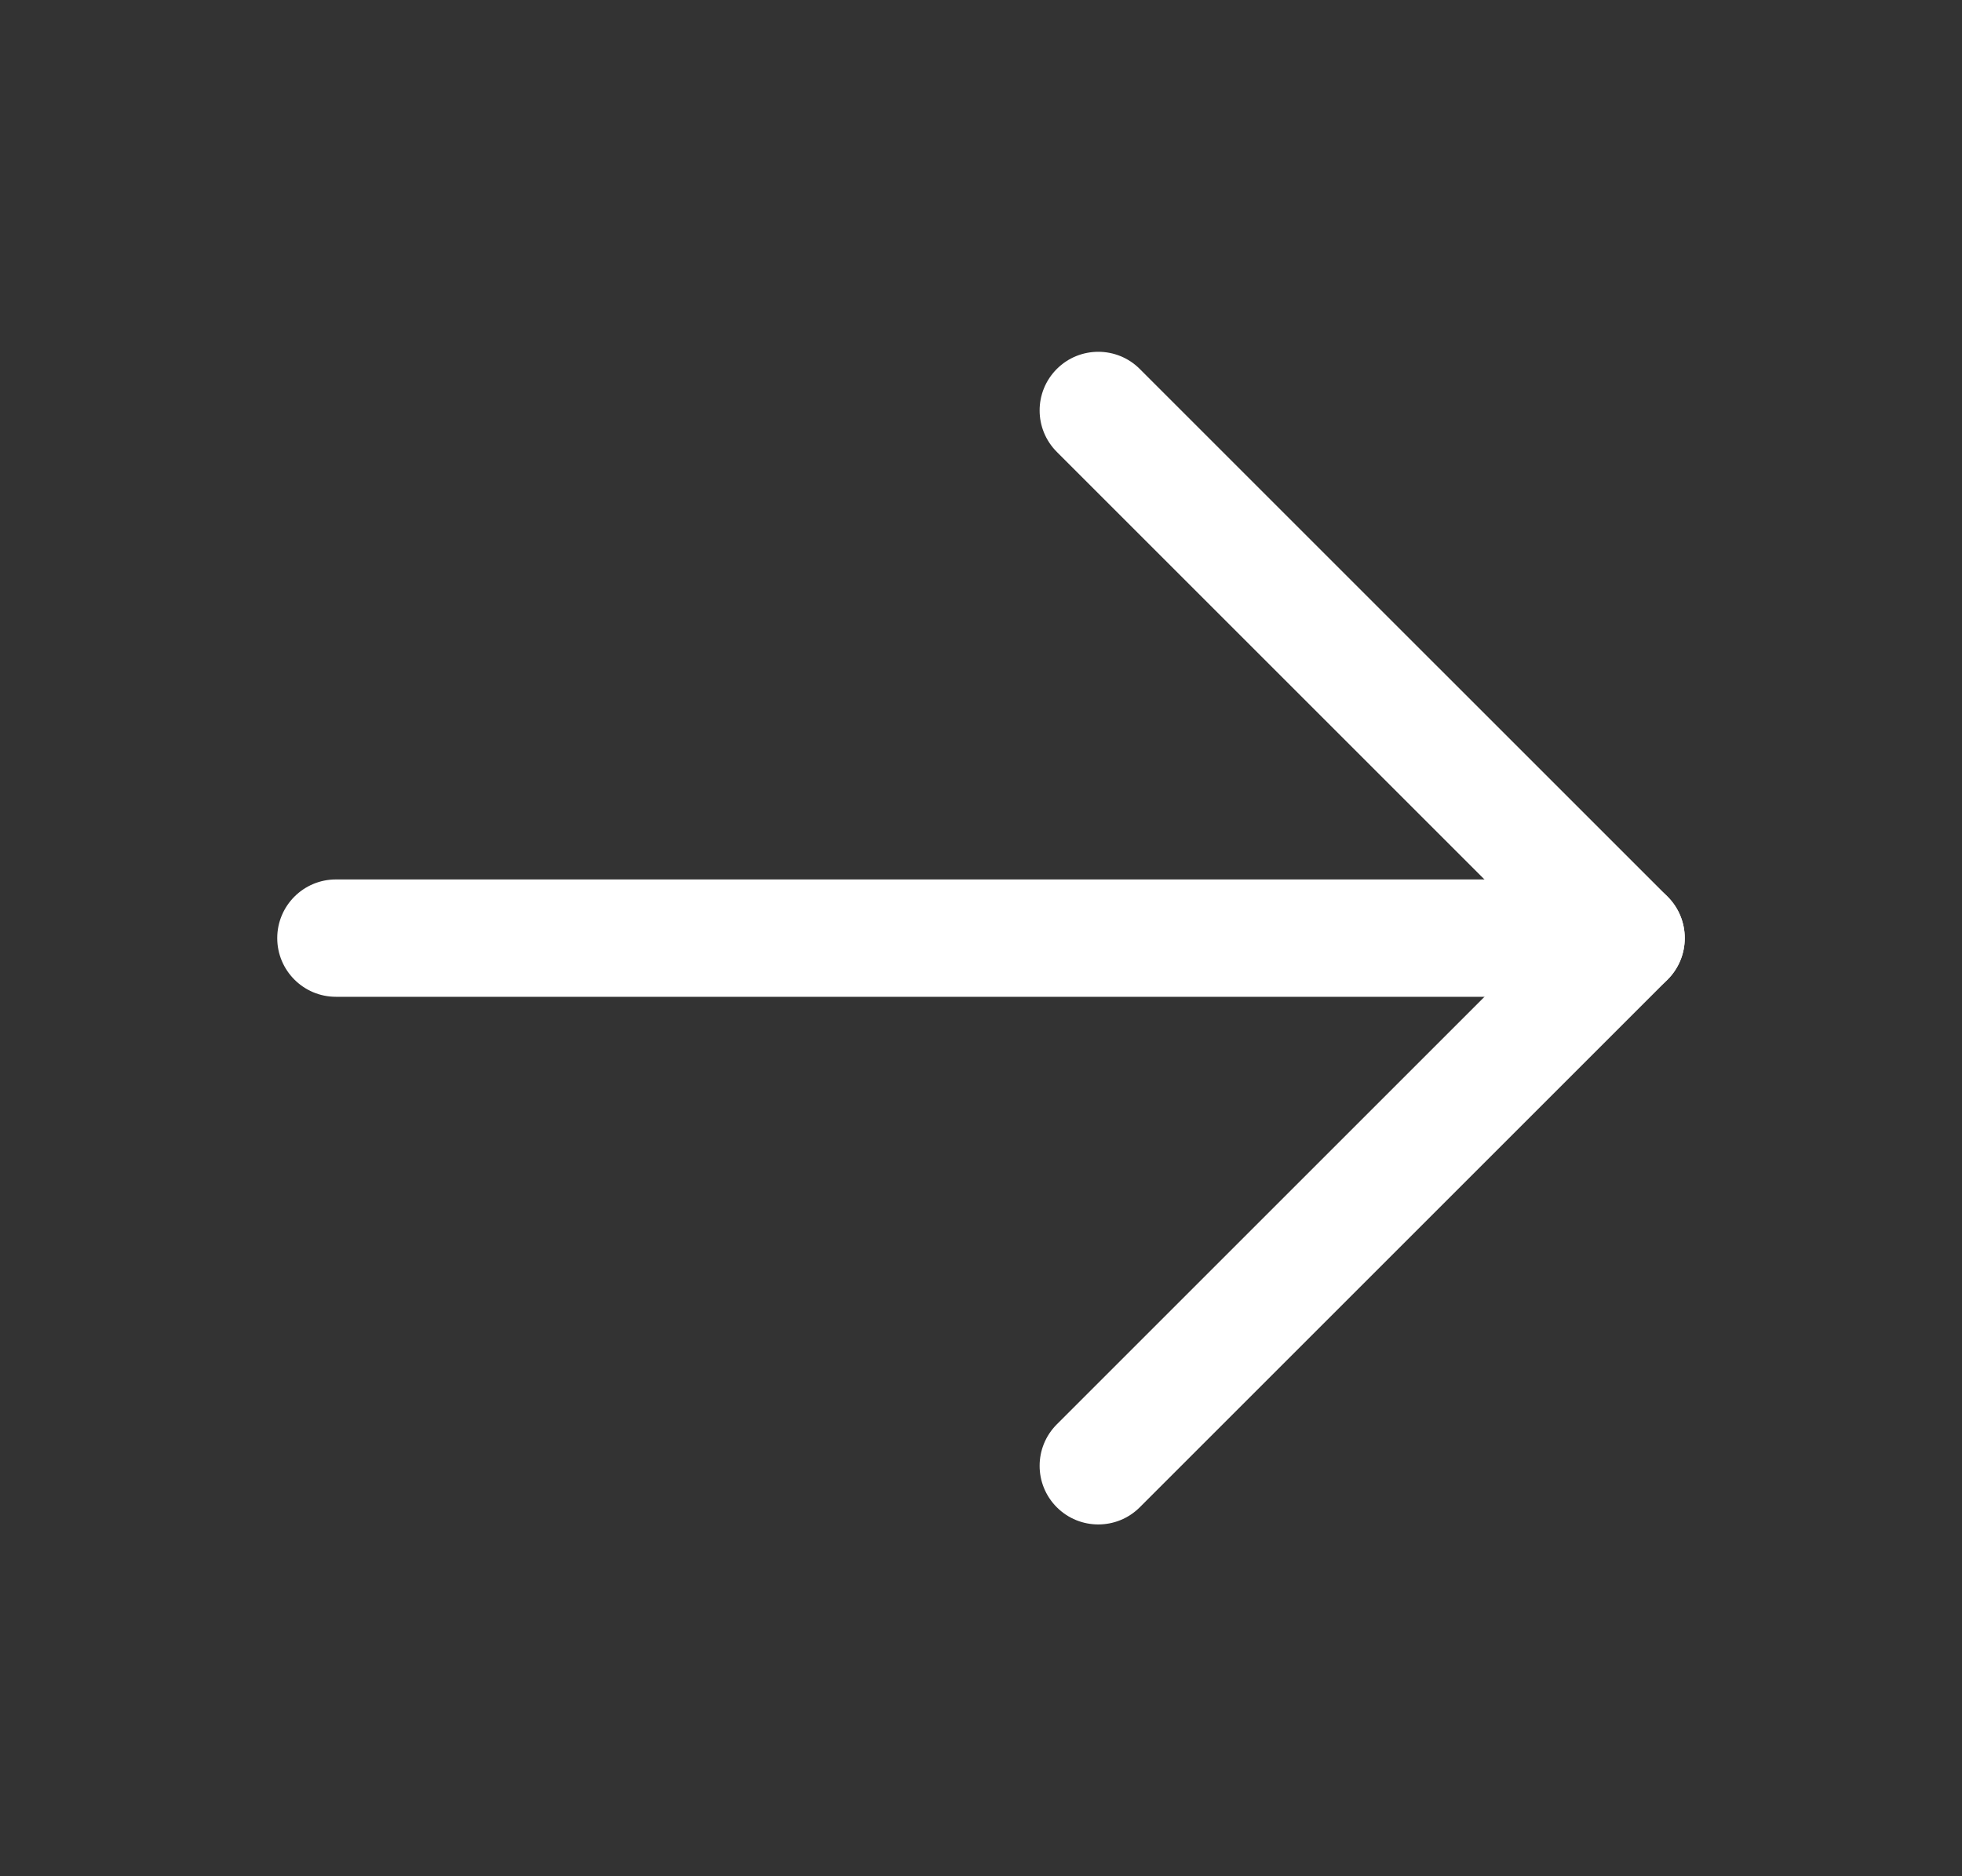 <svg
  width="23"
  height="22"
  viewBox="0 0 23 22"
  fill="none"
  xmlns="http://www.w3.org/2000/svg"
>
<rect x="0" y="0" width="23" height="22" fill="#333333" stroke="none"/>
<path
    fill-rule="evenodd"
    clip-rule="evenodd"
    d="M3.25 11C3.25 10.62 3.558 10.312 3.938 10.312H19.062C19.442 10.312 19.75 10.62 19.75 11C19.75 11.38 19.442 11.688 19.062 11.688H3.938C3.558 11.688 3.25 11.38 3.25 11Z"
    fill="white"
  />
<path
    fill-rule="evenodd"
    clip-rule="evenodd"
    d="M12.389 4.326C12.657 4.058 13.093 4.058 13.361 4.326L19.549 10.514C19.817 10.782 19.817 11.218 19.549 11.486L13.361 17.674C13.093 17.942 12.657 17.942 12.389 17.674C12.12 17.405 12.12 16.97 12.389 16.701L18.09 11L12.389 5.299C12.12 5.03 12.12 4.595 12.389 4.326Z"
    fill="white"
  />
</svg>
